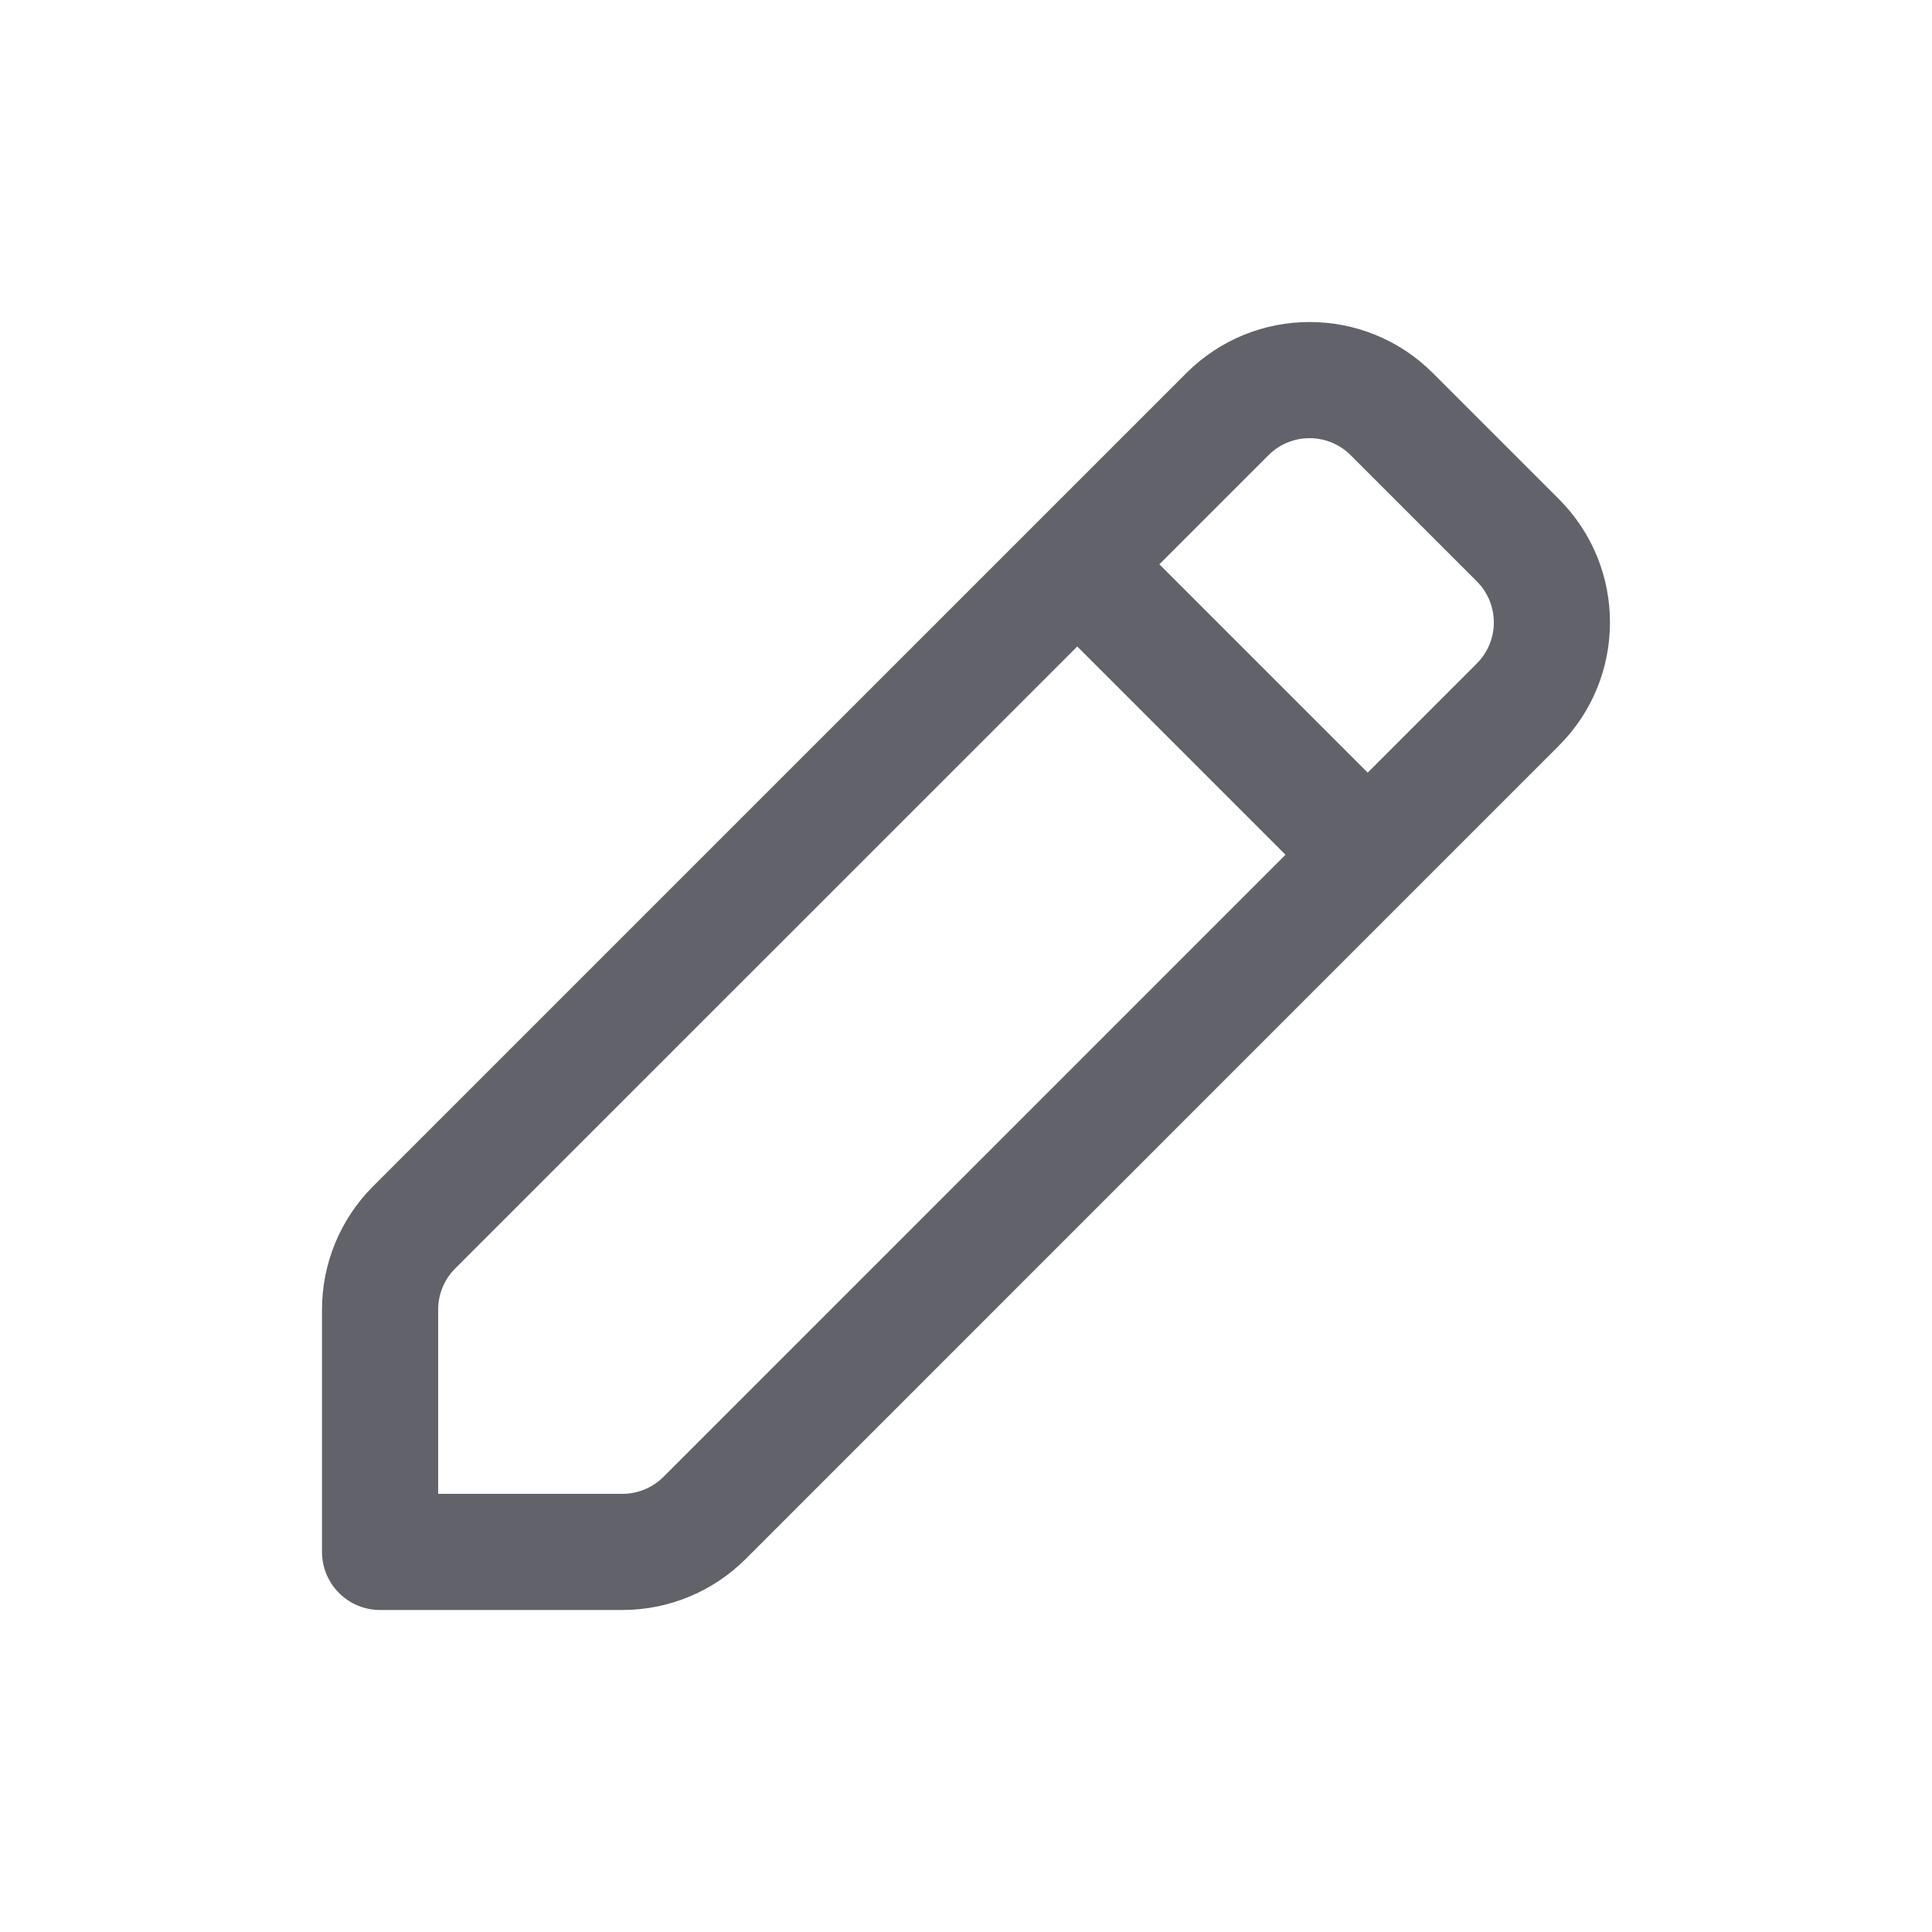 <svg width="24" height="24" viewBox="0 0 24 24" fill="none" xmlns="http://www.w3.org/2000/svg">
<path fill-rule="evenodd" clip-rule="evenodd" d="M14.738 4.634C15.583 3.789 16.954 3.789 17.799 4.634L19.366 6.201C20.211 7.046 20.211 8.417 19.366 9.262L9.263 19.366C8.857 19.772 8.306 20 7.732 20H4.722C4.323 20 4 19.677 4 19.278V16.268C4 15.694 4.228 15.143 4.634 14.737L14.738 4.634ZM16.778 5.654C16.496 5.373 16.04 5.373 15.758 5.654L14.402 7.01L16.99 9.598L18.346 8.242C18.627 7.96 18.627 7.504 18.346 7.222L16.778 5.654ZM15.969 10.618L13.382 8.031L5.655 15.757C5.519 15.893 5.443 16.076 5.443 16.268V18.557H7.732C7.924 18.557 8.107 18.481 8.243 18.345L15.969 10.618Z" fill="#62626B"/>
</svg>
